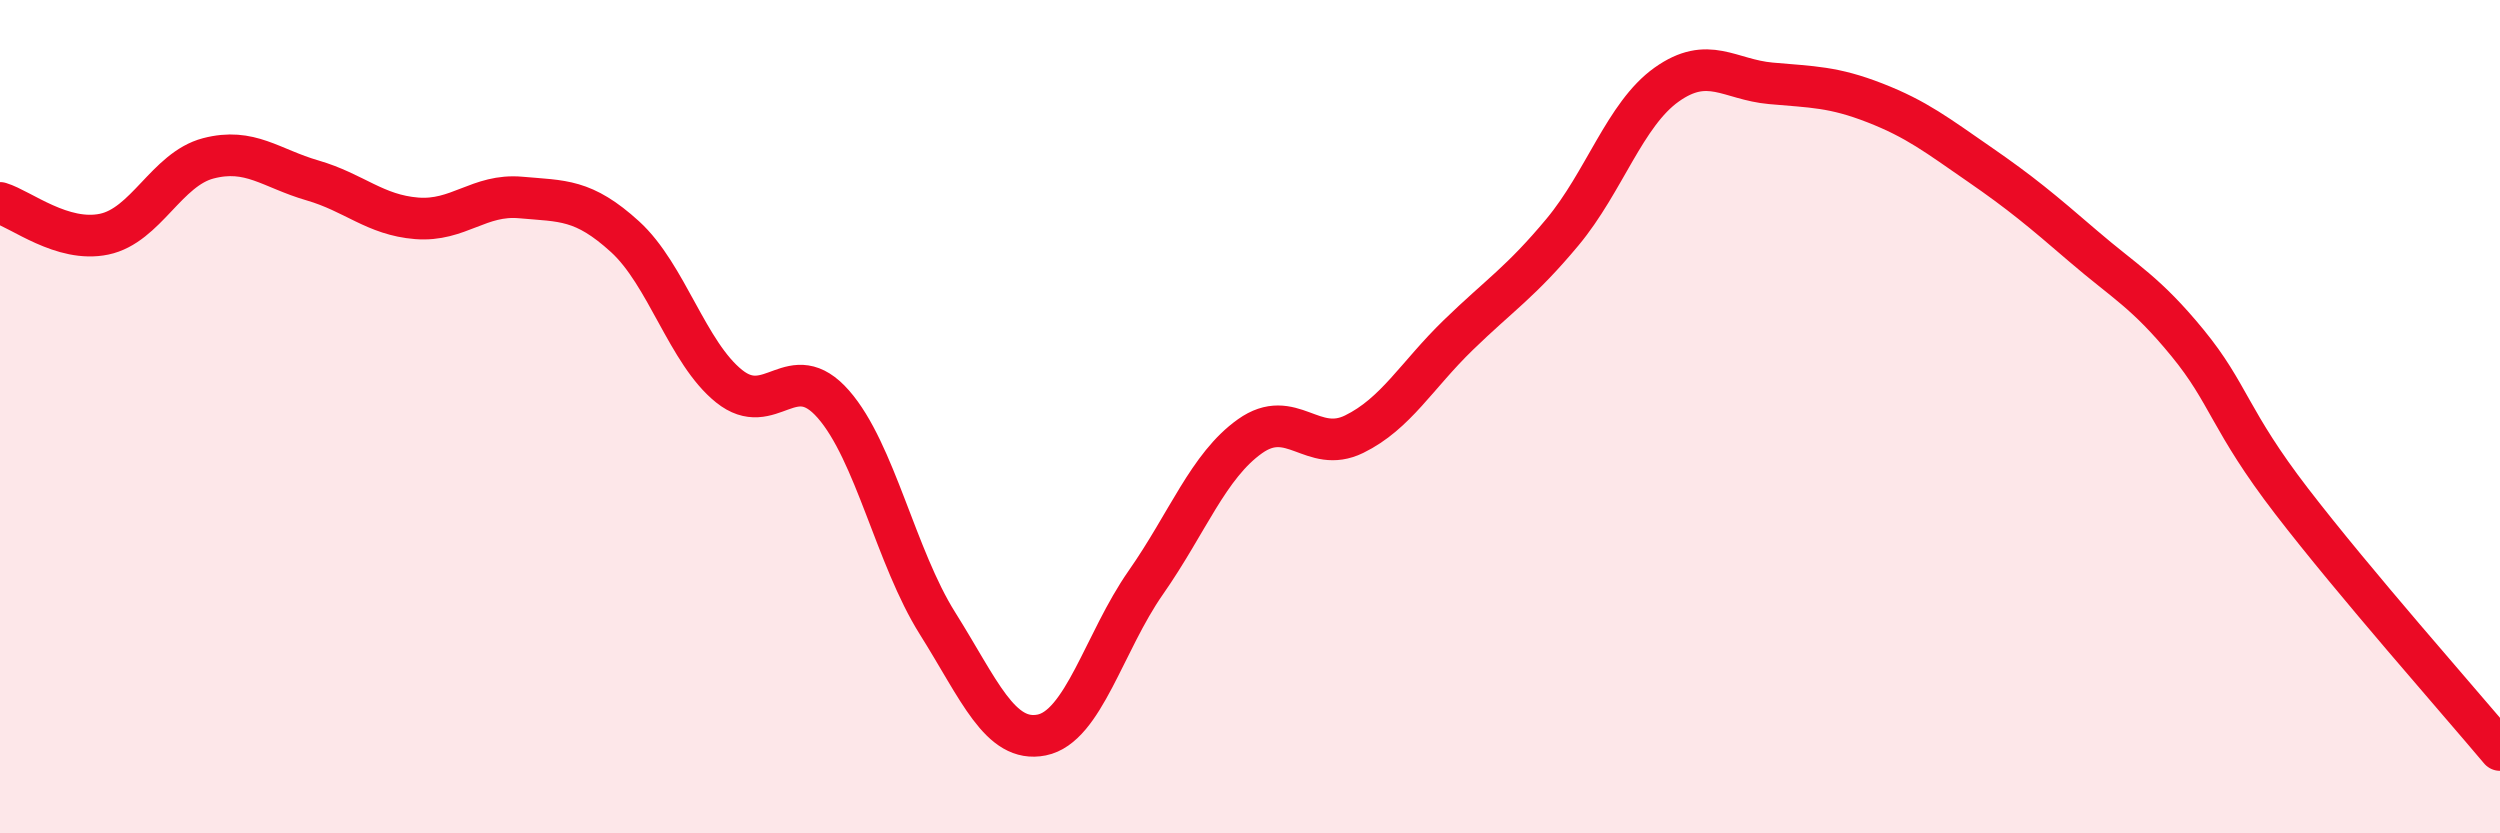 
    <svg width="60" height="20" viewBox="0 0 60 20" xmlns="http://www.w3.org/2000/svg">
      <path
        d="M 0,4.87 C 0.5,5.02 1.5,5.83 2.5,5.62 C 3.5,5.41 4,4.06 5,3.8 C 6,3.54 6.5,4.04 7.5,4.33 C 8.5,4.62 9,5.16 10,5.24 C 11,5.32 11.5,4.65 12.5,4.74 C 13.5,4.83 14,4.77 15,5.68 C 16,6.59 16.5,8.47 17.5,9.27 C 18.5,10.07 19,8.56 20,9.7 C 21,10.84 21.5,13.37 22.5,14.96 C 23.5,16.55 24,17.84 25,17.64 C 26,17.44 26.5,15.41 27.5,13.98 C 28.5,12.55 29,11.18 30,10.47 C 31,9.76 31.5,10.91 32.5,10.42 C 33.5,9.93 34,9.01 35,8.04 C 36,7.07 36.5,6.77 37.5,5.57 C 38.5,4.37 39,2.74 40,2.03 C 41,1.32 41.5,1.91 42.5,2 C 43.5,2.09 44,2.08 45,2.47 C 46,2.86 46.5,3.25 47.5,3.94 C 48.5,4.63 49,5.05 50,5.91 C 51,6.77 51.5,7.01 52.5,8.23 C 53.5,9.45 53.5,10.08 55,12.03 C 56.5,13.98 59,16.81 60,18L60 20L0 20Z"
        fill="#EB0A25"
        opacity="0.1"
        stroke-linecap="round"
        stroke-linejoin="round"
      />
      <path
        d="M 0,4.87 C 0.5,5.02 1.5,5.83 2.5,5.62 C 3.5,5.41 4,4.06 5,3.8 C 6,3.54 6.5,4.04 7.5,4.33 C 8.5,4.62 9,5.16 10,5.24 C 11,5.32 11.5,4.65 12.5,4.74 C 13.5,4.83 14,4.77 15,5.68 C 16,6.59 16.5,8.47 17.5,9.27 C 18.5,10.07 19,8.56 20,9.7 C 21,10.84 21.5,13.37 22.5,14.96 C 23.5,16.55 24,17.84 25,17.64 C 26,17.44 26.5,15.41 27.5,13.98 C 28.5,12.55 29,11.18 30,10.47 C 31,9.76 31.5,10.91 32.5,10.42 C 33.5,9.93 34,9.01 35,8.04 C 36,7.07 36.5,6.77 37.5,5.57 C 38.5,4.37 39,2.74 40,2.03 C 41,1.32 41.5,1.91 42.5,2 C 43.5,2.09 44,2.08 45,2.47 C 46,2.86 46.5,3.25 47.5,3.94 C 48.5,4.63 49,5.05 50,5.91 C 51,6.77 51.5,7.01 52.5,8.23 C 53.5,9.45 53.5,10.08 55,12.03 C 56.5,13.98 59,16.81 60,18"
        stroke="#EB0A25"
        stroke-width="1"
        fill="none"
        stroke-linecap="round"
        stroke-linejoin="round"
      />
    </svg>
  